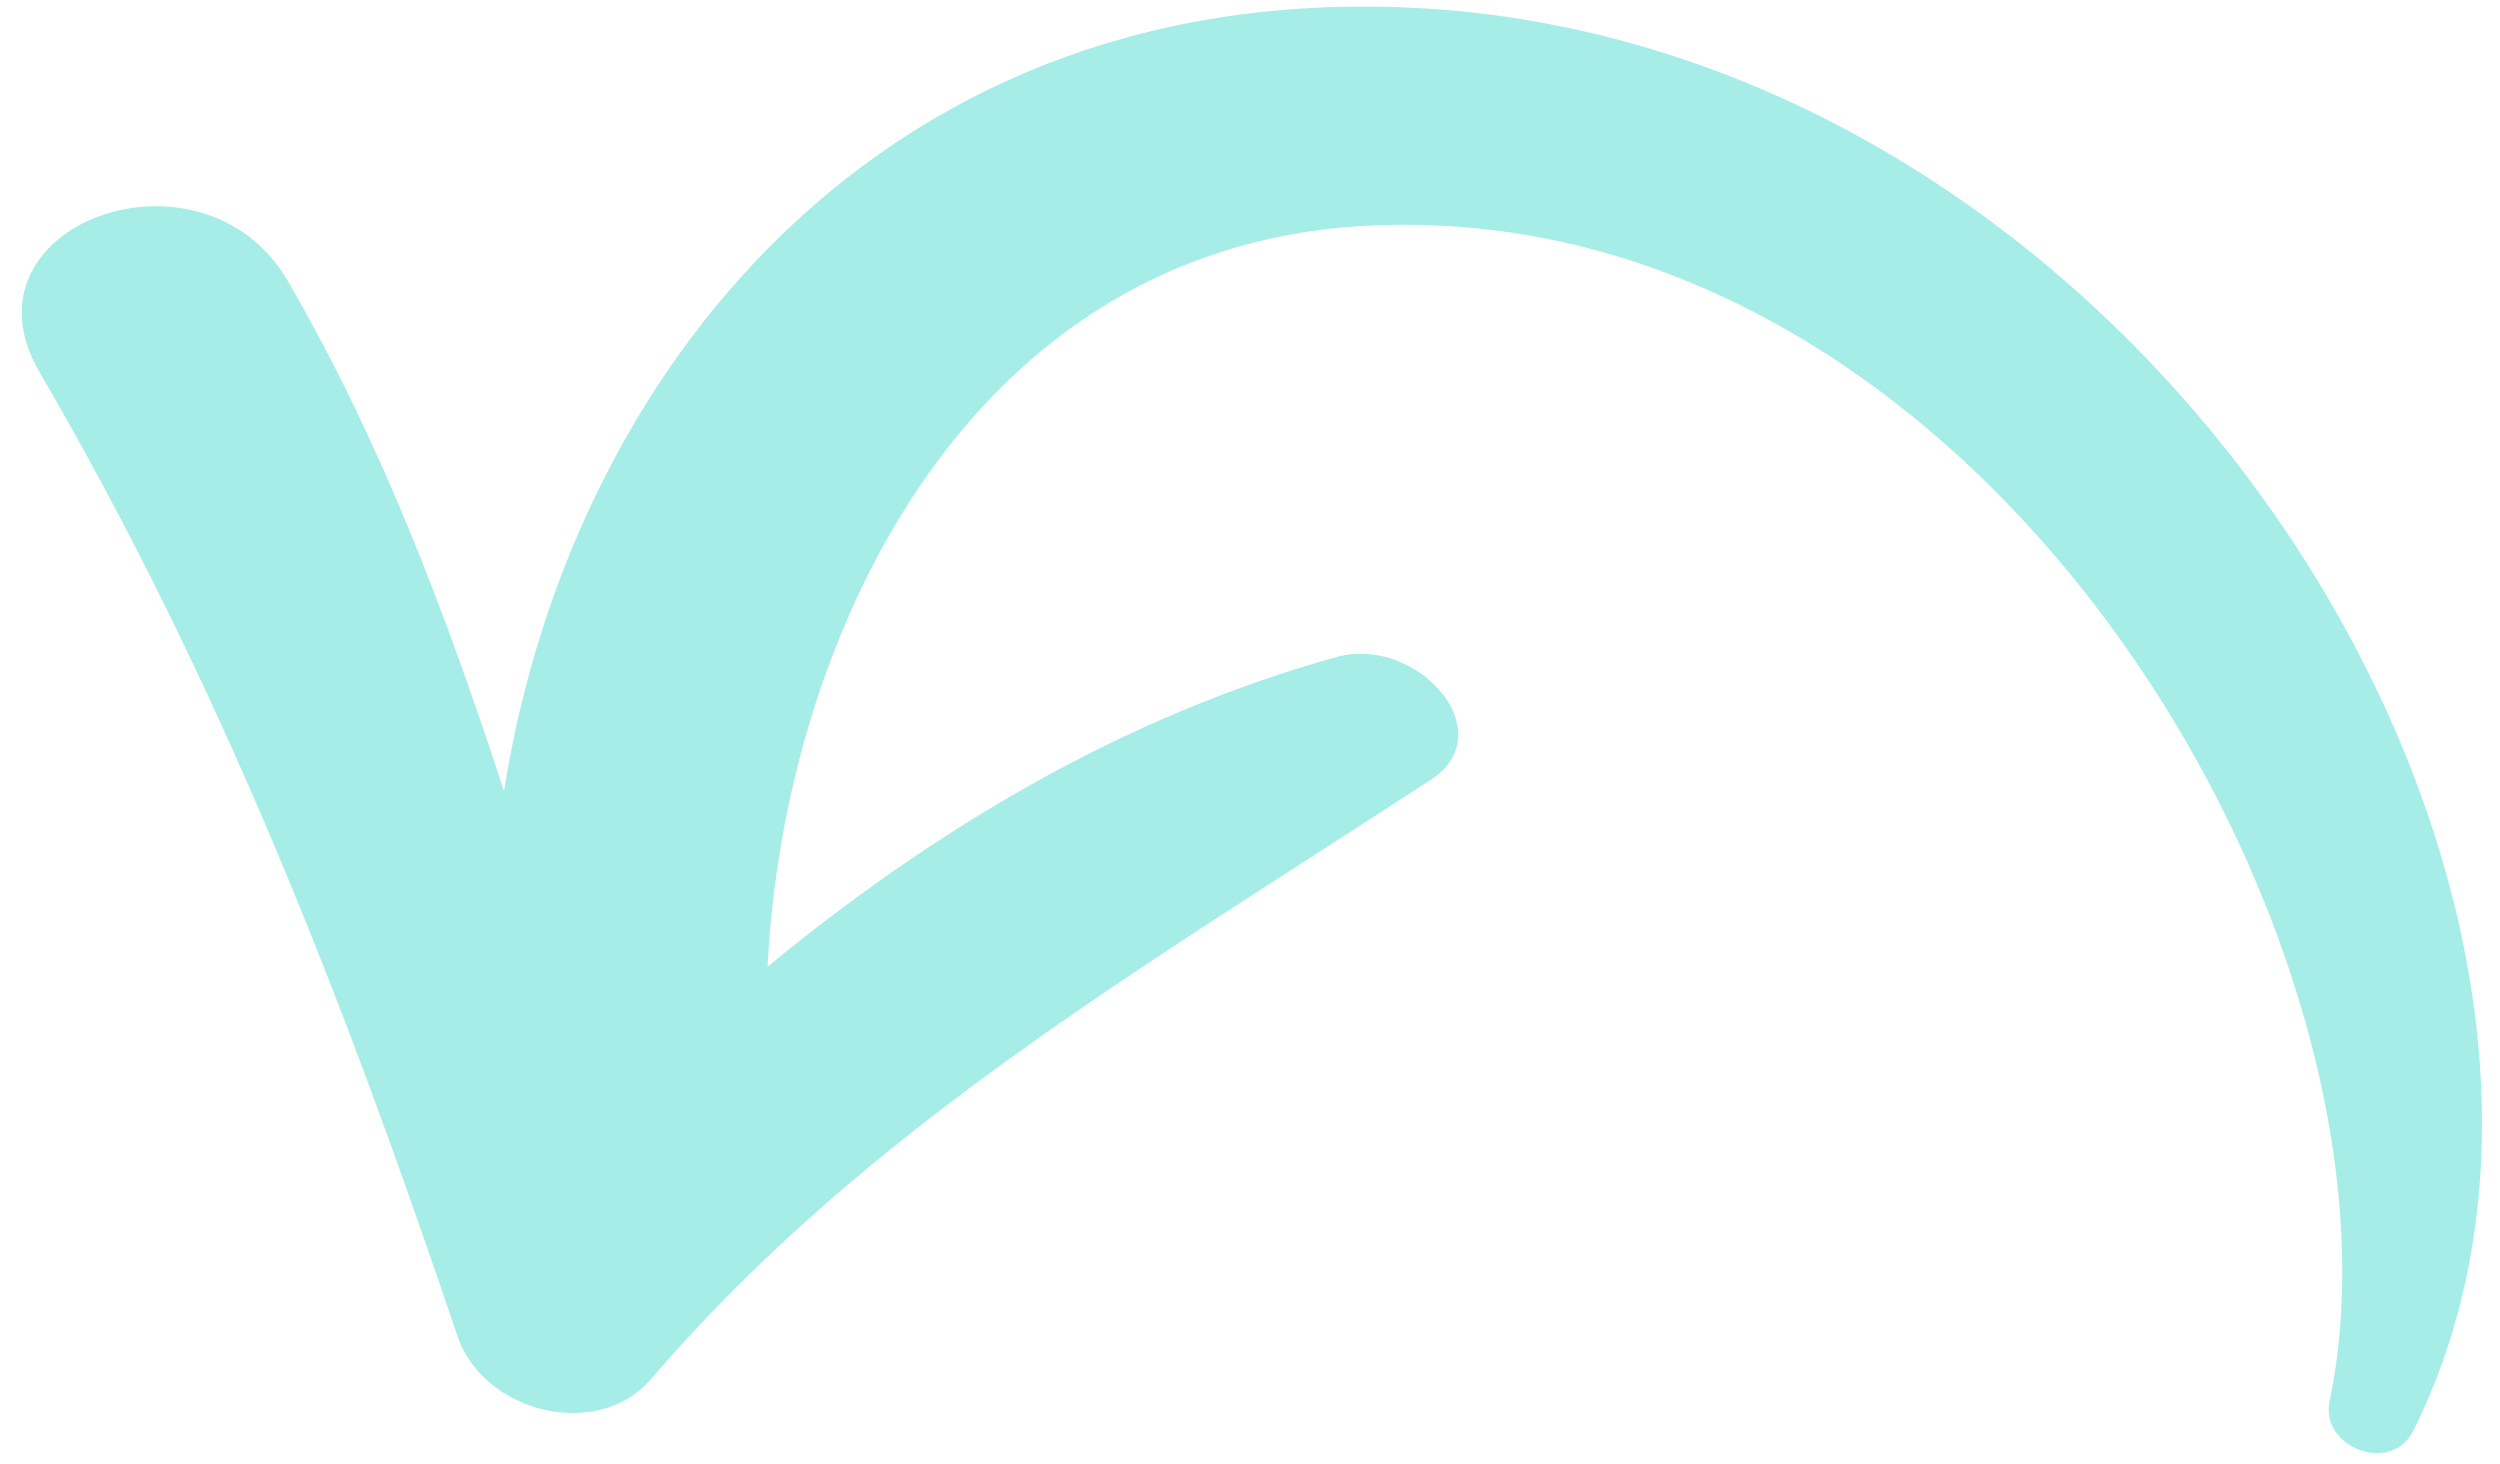 <svg xmlns="http://www.w3.org/2000/svg" width="111" height="65" viewBox="0 0 111 65" fill="none"><path d="M103.436 62.208C102.984 64.241 106.158 65.498 107.141 63.541C118.554 40.732 96.618 3.616 64.823 0.496C40.126 -1.804 25.432 15.782 22.377 35.129C19.855 27.407 17.012 19.8 12.801 12.509C9.023 5.952 -2.037 9.944 1.741 16.501C9.854 30.393 15.34 44.611 20.271 59.207C21.377 62.724 26.501 63.989 28.877 61.263C38.489 50.05 50.813 42.932 63.579 34.587C66.708 32.478 62.935 28.233 59.396 29.155C49.789 31.821 41.409 36.893 34.08 42.92C34.801 28.509 42.698 11.597 59.699 10.088C87.717 7.807 107.636 42.003 103.436 62.208Z" fill="#A7EDE7"></path></svg>